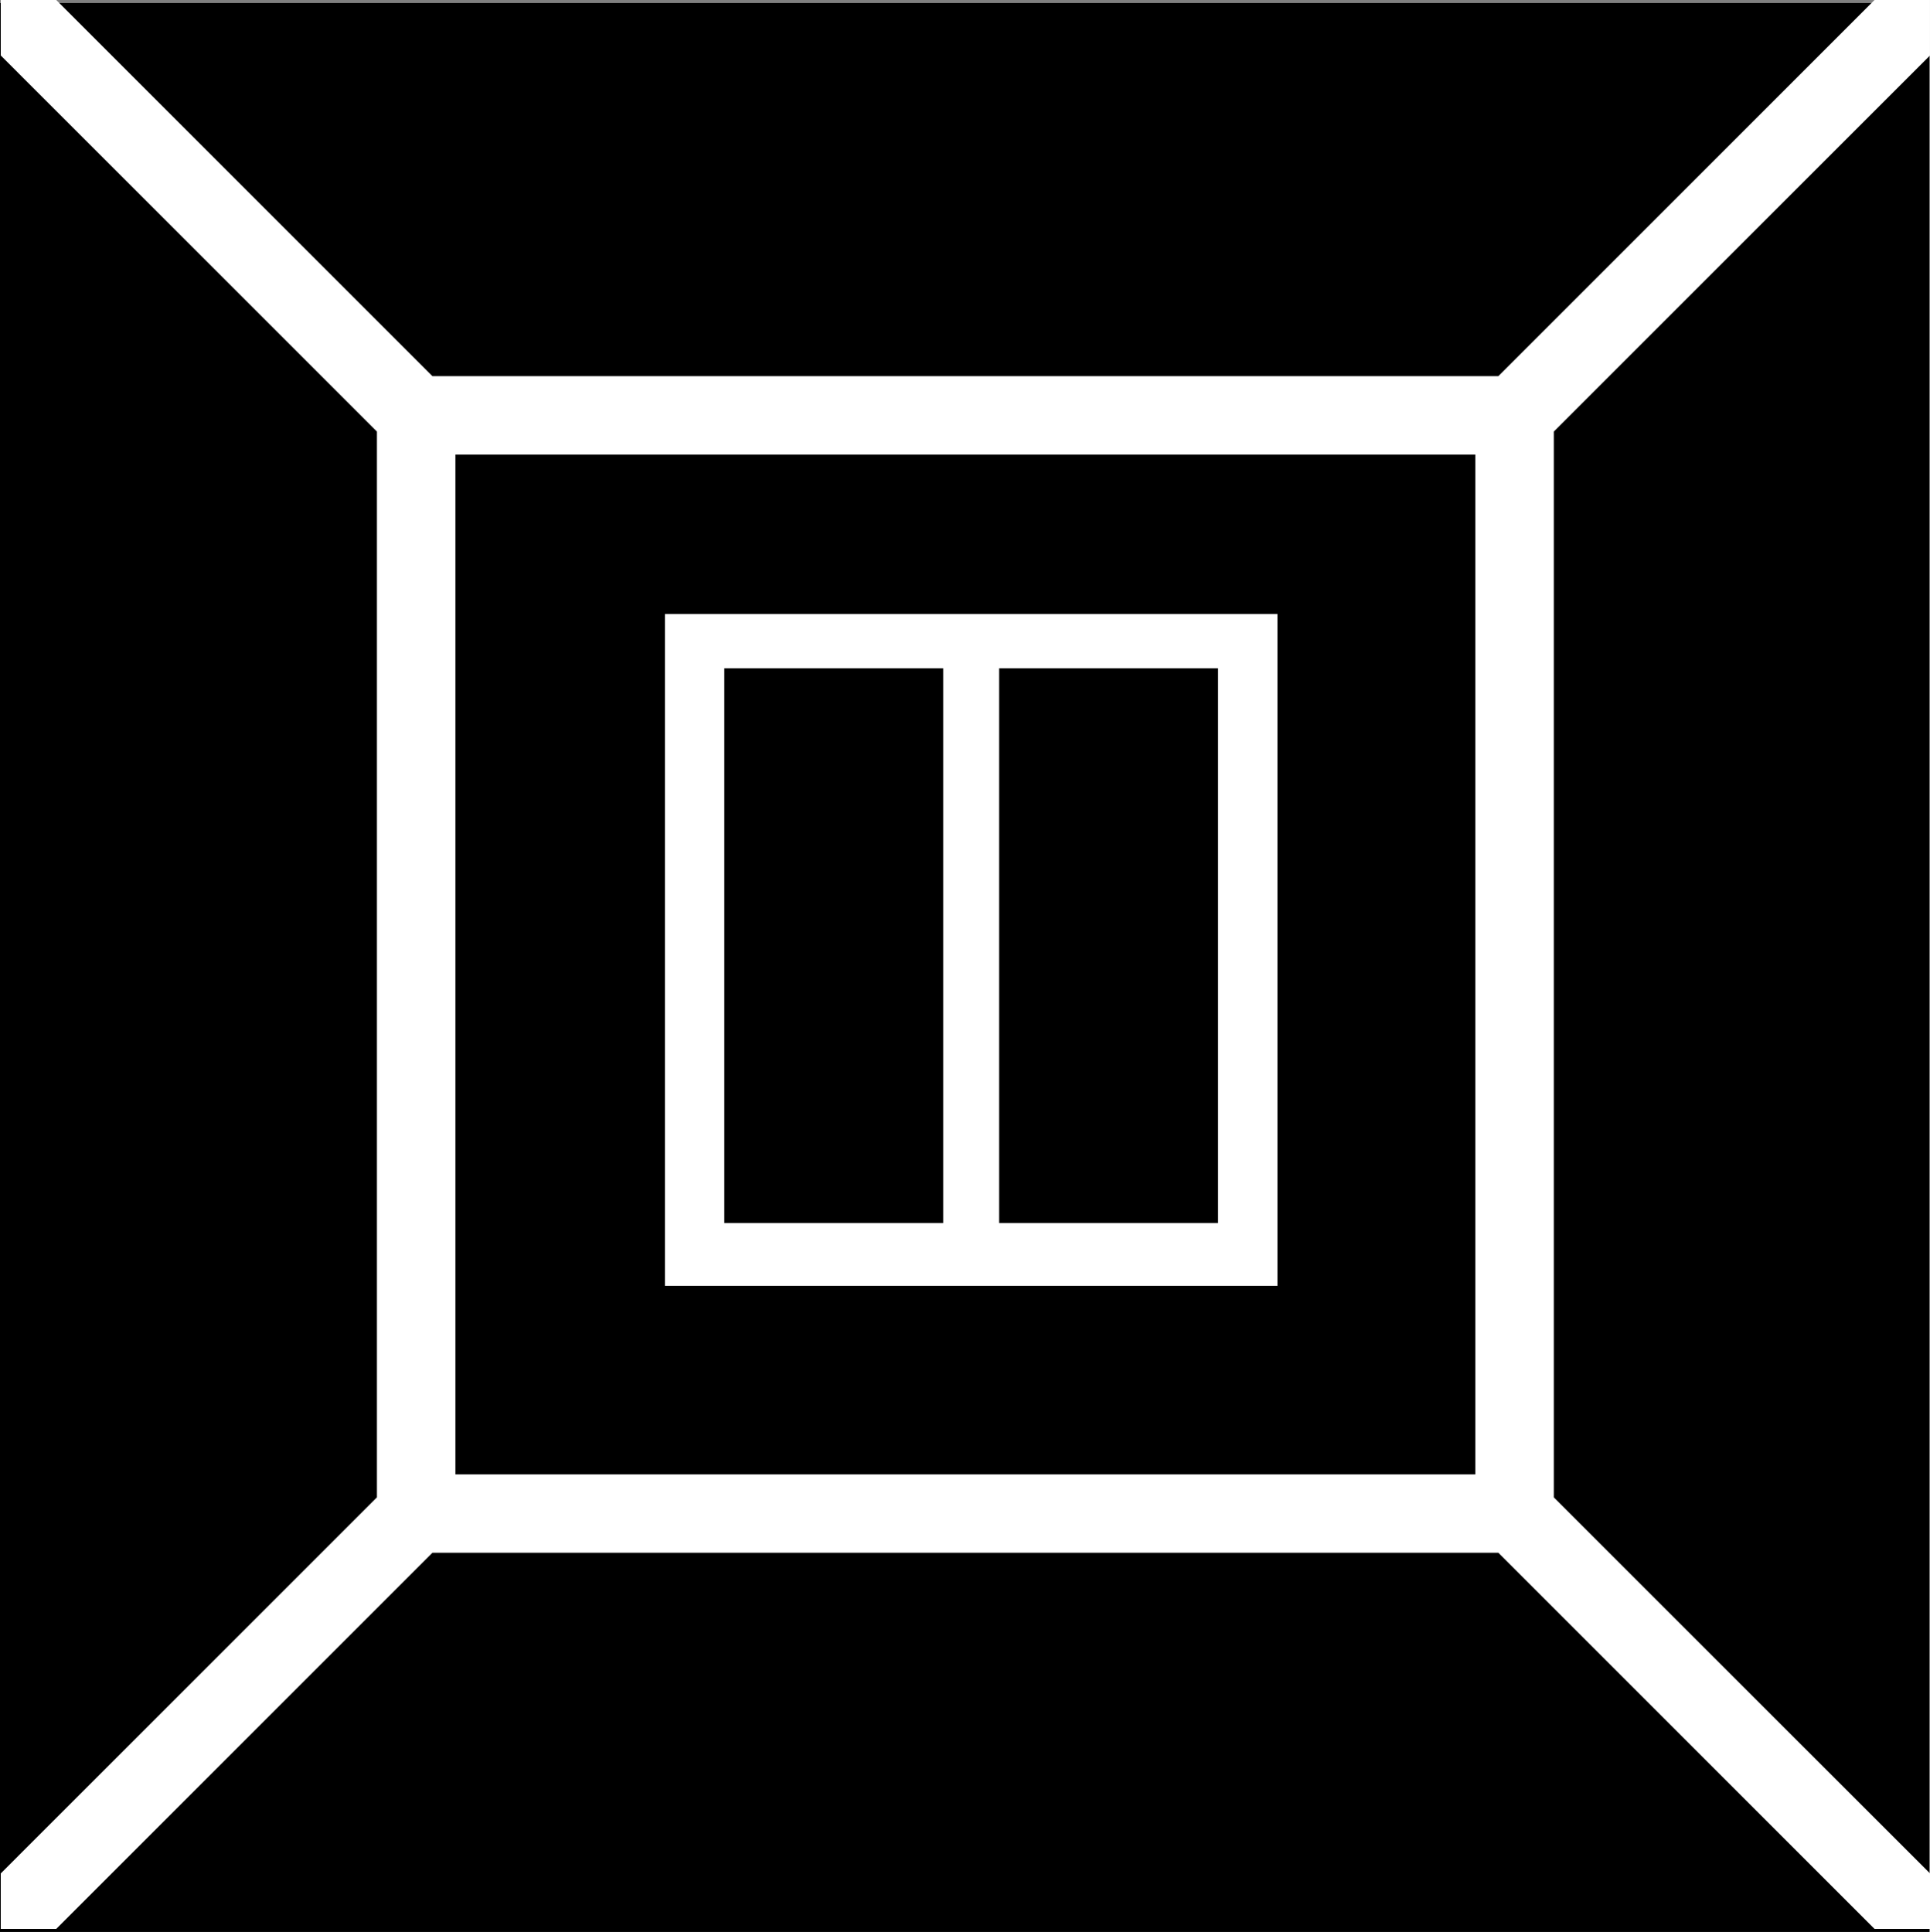 <?xml version="1.0" encoding="UTF-8"?><!-- Created with Inkscape (http://www.inkscape.org/) --><svg xmlns="http://www.w3.org/2000/svg" xmlns:svg="http://www.w3.org/2000/svg" class="svg-XL" height="78.195mm" id="svg1331" version="1.1" viewBox="0 0 78.103 78.195" width="78.103mm">
  
  
  
  <rect x="0" y="0" width="78.103" height="78.195" fill="#808080" stroke="none"/>
  
  
  
  <g id="layer1" transform="translate(-21.425,-138.289)">
    <g id="g2719">
      <path class="fill-4" d="m 21.425,216.483 v -78.071 h 78.071 v 78.072 l -78.071,-2.6e-4" id="path172" style="stroke-width:0.035;fill-opacity:1;fill-rule:nonzero;stroke:none"/>
      <path class="fill-4" d="M 82.246,199.556 H 38.267 v -44.456 h 43.979 v 44.456" id="path176" style="stroke-width:0.035;fill-opacity:1;fill-rule:nonzero;stroke:none"/>
      <path d="M 73.121,190.333 H 48.333 V 163.141 h 24.788 v 27.192" id="path178" style="fill:#ffffff;fill-opacity:1;fill-rule:nonzero;stroke:none;stroke-width:0.035"/>
      <path class="fill-2" d="m 59.594,187.792 h -8.858 v -22.454 h 8.858 v 22.454" id="path180" style="stroke-width:0.035;fill-opacity:1;fill-rule:nonzero;stroke:none"/>
      <path class="fill-2" d="m 70.717,187.792 h -8.858 v -22.454 h 8.858 v 22.454" id="path182" style="stroke-width:0.035;fill-opacity:1;fill-rule:nonzero;stroke:none"/>
      <path d="M 81.129,197.963 H 39.854 v -41.275 h 41.275 z m 18.398,-57.429 v -2.245 H 97.283 L 82.059,153.513 H 38.924 L 23.701,138.289 h -2.245 v 2.245 l 15.223,15.224 v 43.134 l -15.223,15.224 v 2.244 h 2.245 l 15.223,-15.223 h 43.136 l 15.223,15.223 h 2.245 v -2.245 L 84.304,198.893 v -43.135 l 15.223,-15.223" id="path188" style="fill:#ffffff;fill-opacity:1;fill-rule:nonzero;stroke:none;stroke-width:0.035"/>
      <g id="g2707" transform="matrix(1,0,0,0.835,0,32.783)">
        <path class="fill-3" d="m 93.578,194.852 h -3.175 v -34.572 h 3.175 v 34.572" id="path190" style="stroke-width:0.035;fill-opacity:1;fill-rule:nonzero;stroke:none"/>
        <path class="fill-3" d="m 92.081,156.551 4.804,6.127 h -9.789 z" id="path192" style="stroke-width:0.035;fill-opacity:1;fill-rule:nonzero;stroke:none"/>
        <path class="fill-3" d="m 91.899,198.662 -4.803,-6.127 h 9.789 z" id="path194" style="stroke-width:0.035;fill-opacity:1;fill-rule:nonzero;stroke:none"/>
      </g>
    </g>
  </g>
</svg>